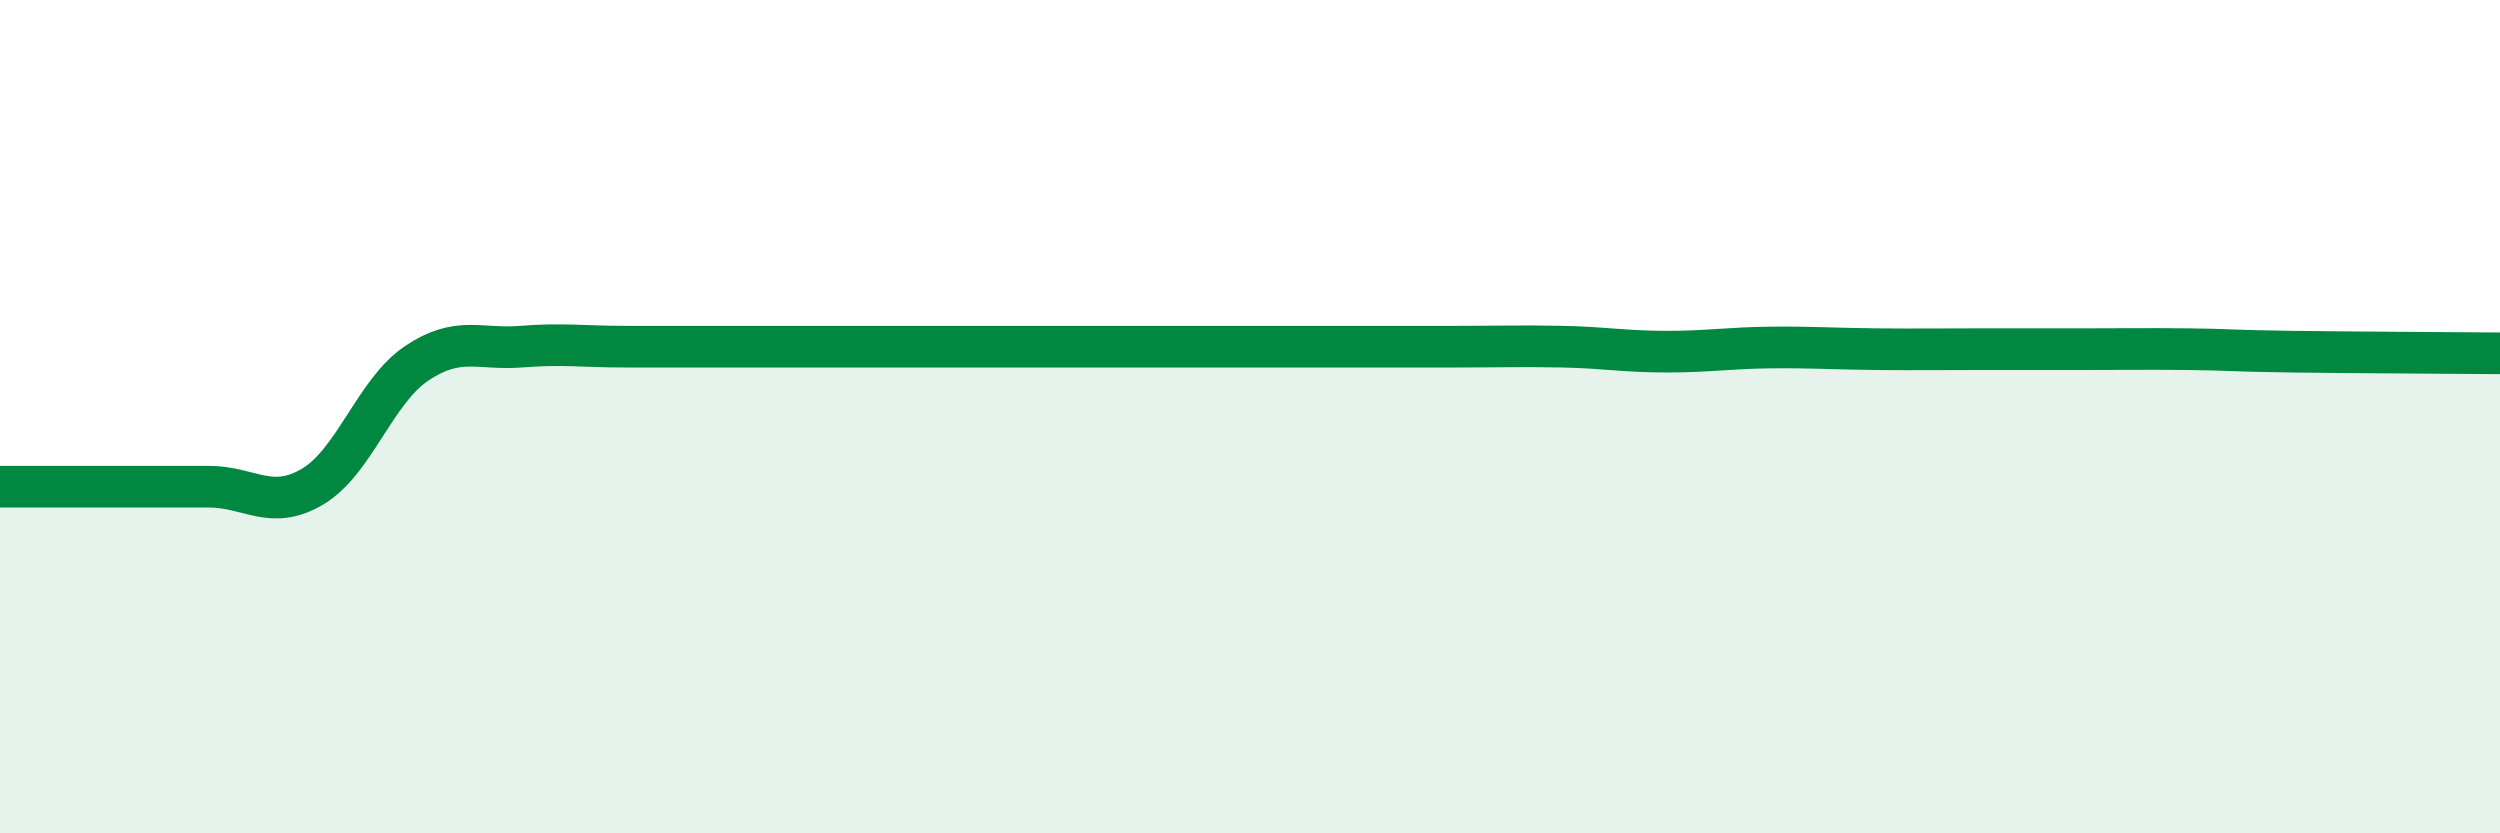 
    <svg width="60" height="20" viewBox="0 0 60 20" xmlns="http://www.w3.org/2000/svg">
      <path
        d="M 0,11.68 C 0.5,11.68 1.5,11.68 2.5,11.68 C 3.5,11.68 4,11.68 5,11.68 C 6,11.68 6.5,12.27 7.5,11.68 C 8.5,11.09 9,9.39 10,8.72 C 11,8.05 11.5,8.4 12.5,8.32 C 13.5,8.24 14,8.32 15,8.32 C 16,8.32 16.5,8.32 17.5,8.32 C 18.5,8.32 19,8.32 20,8.32 C 21,8.32 21.5,8.32 22.5,8.32 C 23.5,8.32 24,8.32 25,8.32 C 26,8.32 26.5,8.32 27.5,8.32 C 28.5,8.32 29,8.32 30,8.32 C 31,8.32 31.5,8.32 32.5,8.32 C 33.5,8.32 34,8.32 35,8.32 C 36,8.32 36.5,8.3 37.5,8.32 C 38.5,8.34 39,8.44 40,8.44 C 41,8.44 41.5,8.35 42.5,8.34 C 43.5,8.33 44,8.37 45,8.38 C 46,8.39 46.5,8.38 47.5,8.38 C 48.5,8.38 49,8.38 50,8.38 C 51,8.38 51.5,8.37 52.5,8.38 C 53.5,8.39 53.5,8.42 55,8.44 C 56.5,8.46 59,8.47 60,8.48L60 20L0 20Z"
        fill="#008740"
        opacity="0.1"
        stroke-linecap="round"
        stroke-linejoin="round"
      />
      <path
        d="M 0,11.68 C 0.5,11.68 1.5,11.68 2.5,11.68 C 3.5,11.68 4,11.68 5,11.68 C 6,11.68 6.5,12.27 7.5,11.68 C 8.5,11.09 9,9.39 10,8.72 C 11,8.05 11.5,8.4 12.5,8.32 C 13.5,8.24 14,8.32 15,8.32 C 16,8.32 16.5,8.32 17.5,8.32 C 18.5,8.32 19,8.32 20,8.32 C 21,8.32 21.5,8.32 22.5,8.32 C 23.5,8.32 24,8.32 25,8.32 C 26,8.32 26.5,8.32 27.5,8.32 C 28.5,8.32 29,8.32 30,8.32 C 31,8.32 31.5,8.32 32.5,8.32 C 33.5,8.32 34,8.32 35,8.32 C 36,8.32 36.5,8.3 37.5,8.32 C 38.5,8.34 39,8.44 40,8.44 C 41,8.44 41.5,8.35 42.5,8.34 C 43.5,8.33 44,8.37 45,8.38 C 46,8.39 46.5,8.38 47.5,8.38 C 48.5,8.38 49,8.38 50,8.38 C 51,8.38 51.5,8.37 52.5,8.38 C 53.5,8.39 53.5,8.42 55,8.44 C 56.5,8.46 59,8.47 60,8.48"
        stroke="#008740"
        stroke-width="1"
        fill="none"
        stroke-linecap="round"
        stroke-linejoin="round"
      />
    </svg>
  